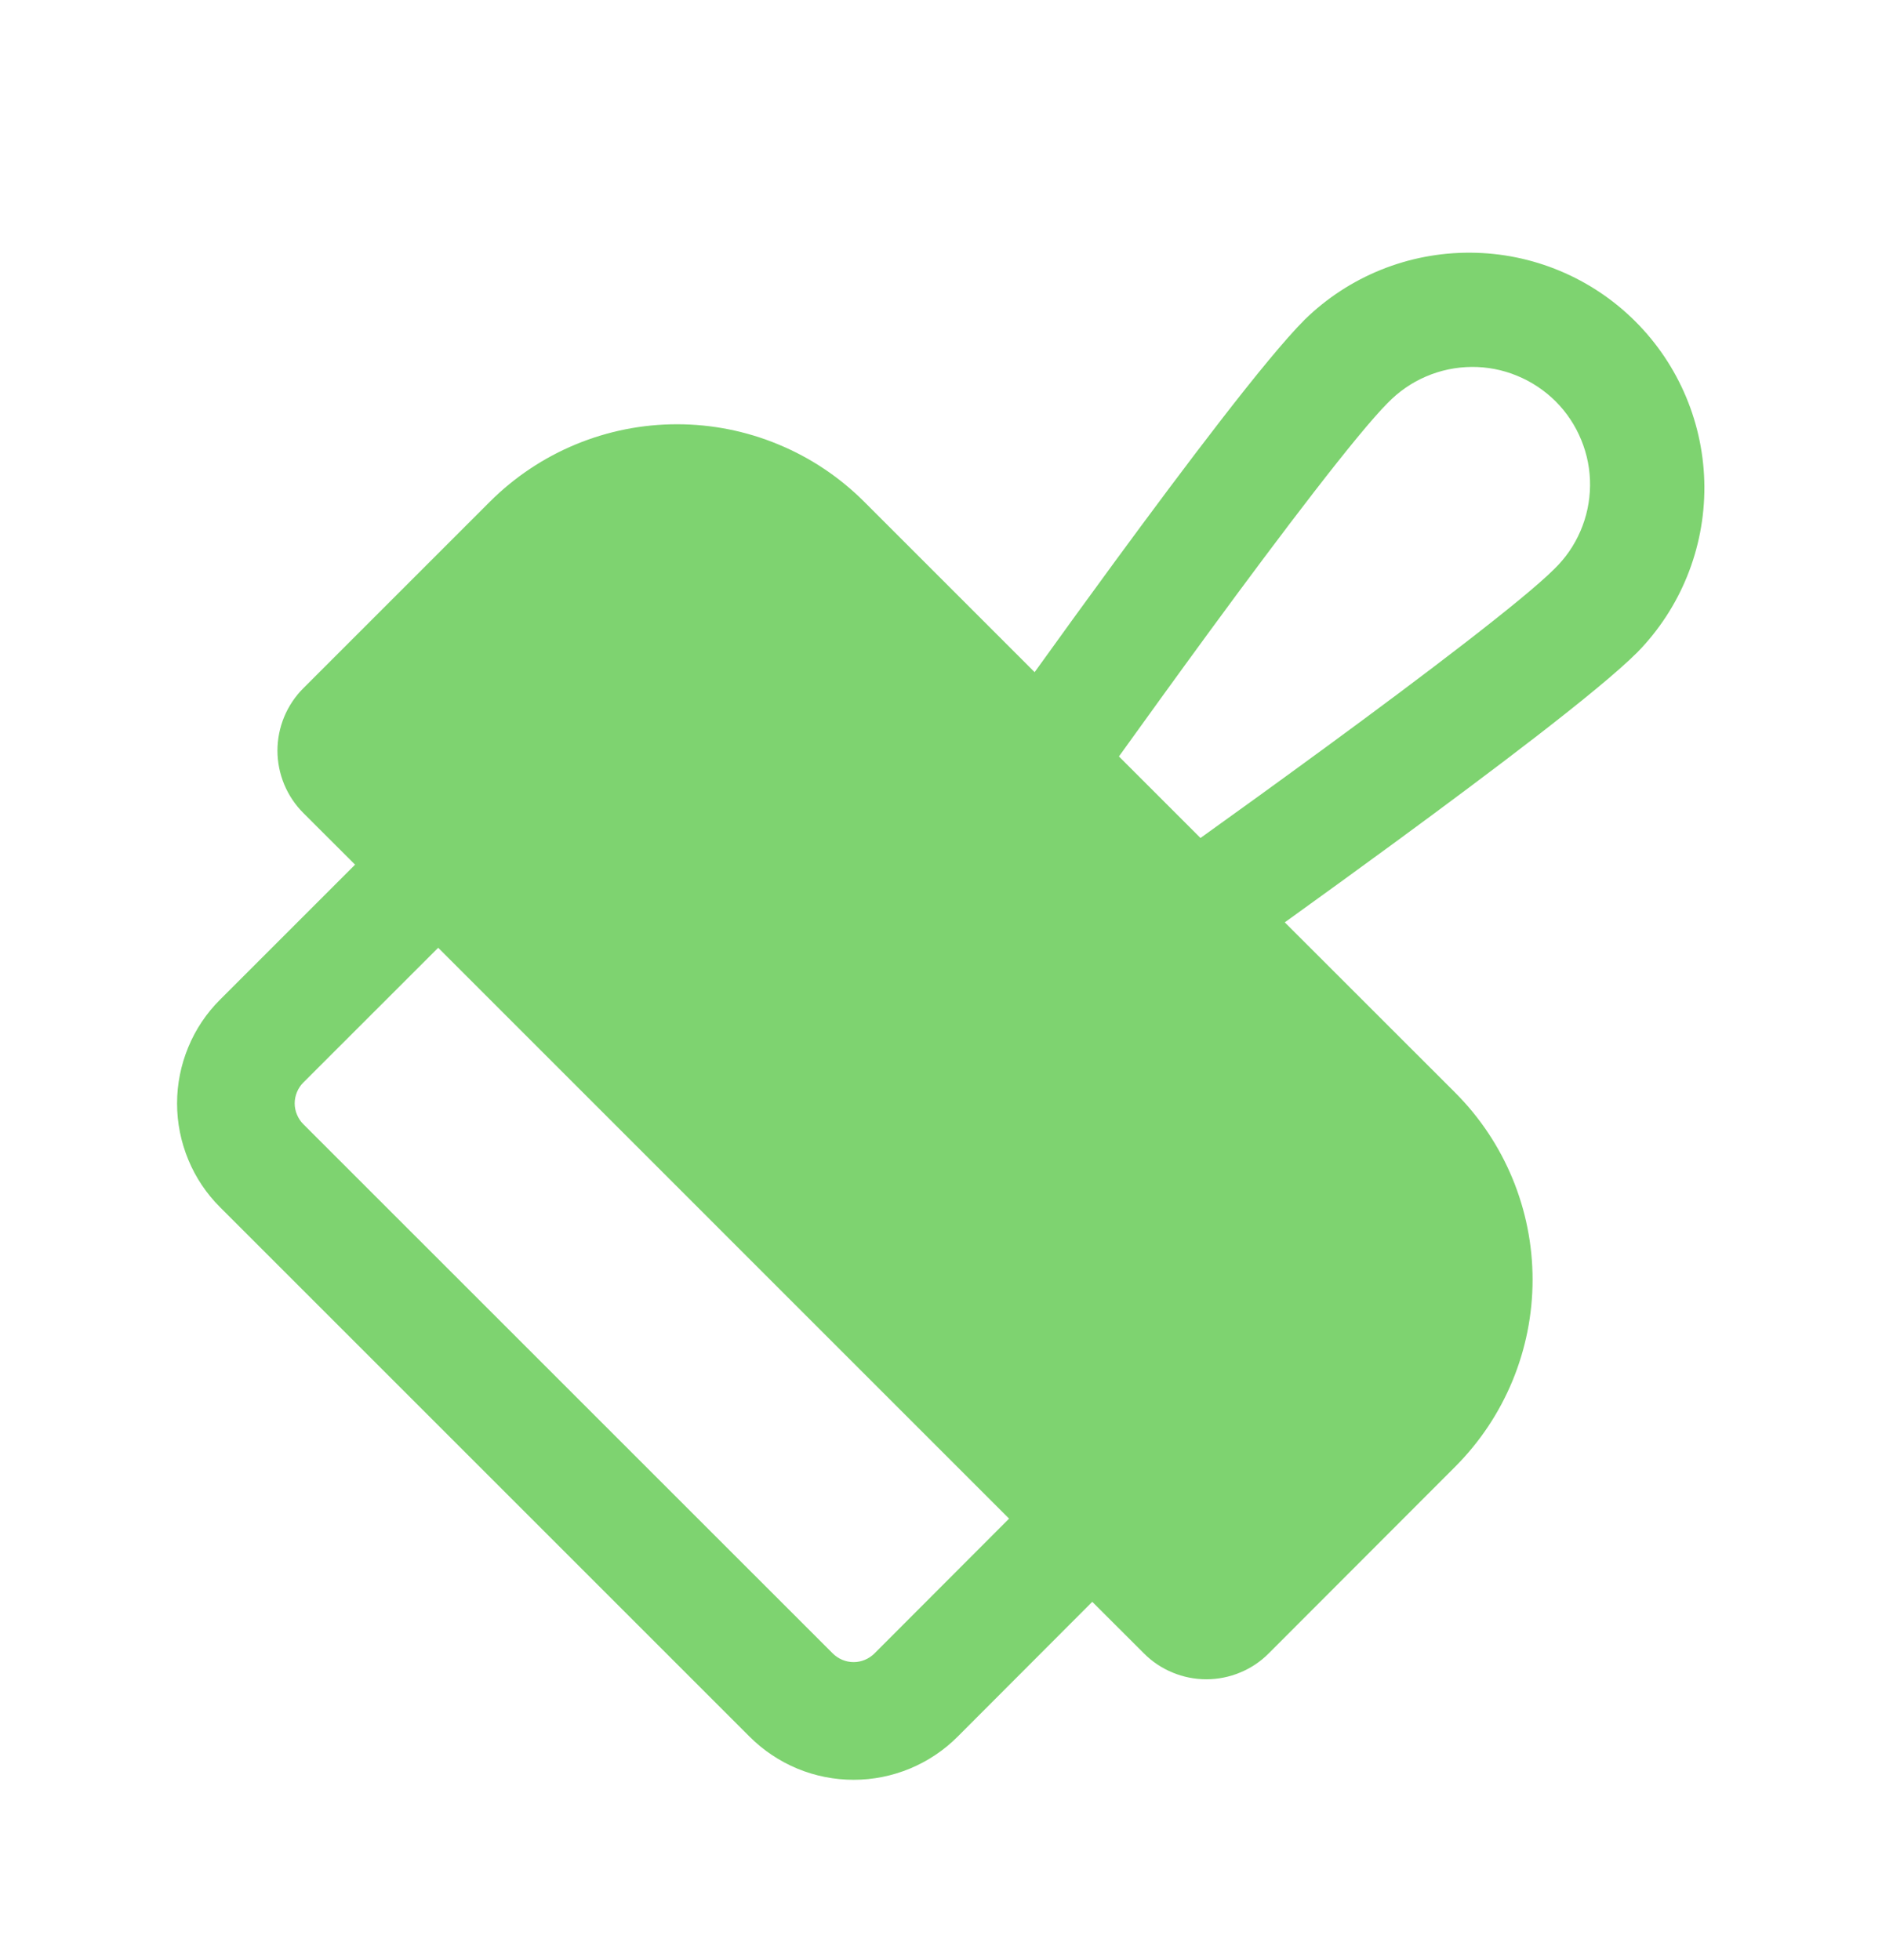 <svg width="24" height="25" viewBox="0 0 24 25" fill="none" xmlns="http://www.w3.org/2000/svg">
<path d="M16.638 4.077C16.147 4.568 15.098 5.962 14.216 7.164C13.873 7.632 13.532 8.102 13.194 8.573L11.02 6.399C10.707 6.086 10.335 5.837 9.925 5.668C9.516 5.498 9.077 5.411 8.634 5.411C8.19 5.411 7.752 5.498 7.342 5.668C6.933 5.837 6.561 6.086 6.247 6.399L3.868 8.778C3.764 8.882 3.681 9.006 3.624 9.143C3.568 9.279 3.538 9.426 3.538 9.573C3.538 9.721 3.568 9.868 3.624 10.004C3.681 10.141 3.764 10.265 3.868 10.369L4.528 11.028L2.808 12.748C2.633 12.922 2.495 13.128 2.401 13.356C2.307 13.583 2.258 13.827 2.258 14.073C2.258 14.32 2.307 14.564 2.401 14.791C2.495 15.019 2.633 15.225 2.808 15.399L9.56 22.151C9.734 22.325 9.941 22.463 10.169 22.558C10.396 22.652 10.64 22.7 10.887 22.7C11.133 22.7 11.377 22.651 11.604 22.557C11.832 22.462 12.039 22.324 12.213 22.149L13.929 20.43L14.588 21.088C14.692 21.193 14.816 21.276 14.953 21.332C15.089 21.389 15.236 21.418 15.384 21.418C15.531 21.418 15.678 21.389 15.814 21.332C15.951 21.276 16.075 21.193 16.179 21.088L18.557 18.707C19.189 18.074 19.544 17.216 19.544 16.321C19.544 15.426 19.189 14.568 18.556 13.935L16.384 11.764C16.855 11.425 17.325 11.084 17.793 10.741C18.995 9.859 20.39 8.81 20.88 8.32C21.432 7.756 21.739 6.996 21.735 6.206C21.73 5.416 21.415 4.66 20.856 4.101C20.298 3.543 19.542 3.227 18.752 3.223C17.962 3.218 17.202 3.525 16.638 4.077ZM12.868 19.369L11.151 21.089C11.08 21.159 10.985 21.199 10.886 21.199C10.786 21.199 10.691 21.159 10.62 21.089L3.868 14.338C3.833 14.303 3.806 14.262 3.787 14.216C3.768 14.171 3.758 14.122 3.758 14.073C3.758 14.023 3.768 13.975 3.787 13.929C3.806 13.883 3.833 13.842 3.868 13.807L5.588 12.088L12.868 19.369ZM15.309 10.688L14.269 9.648C14.576 9.221 14.988 8.649 15.426 8.051C16.341 6.802 17.31 5.526 17.698 5.138C17.837 4.995 18.002 4.88 18.185 4.802C18.368 4.723 18.565 4.682 18.764 4.68C18.963 4.678 19.161 4.716 19.345 4.792C19.529 4.867 19.697 4.979 19.838 5.119C19.979 5.26 20.09 5.428 20.165 5.612C20.241 5.796 20.279 5.994 20.277 6.193C20.275 6.392 20.234 6.589 20.155 6.772C20.077 6.955 19.962 7.121 19.819 7.259C19.431 7.647 18.155 8.616 16.906 9.531C16.308 9.969 15.737 10.382 15.309 10.688Z" fill="#7ED370"/>
</svg>
